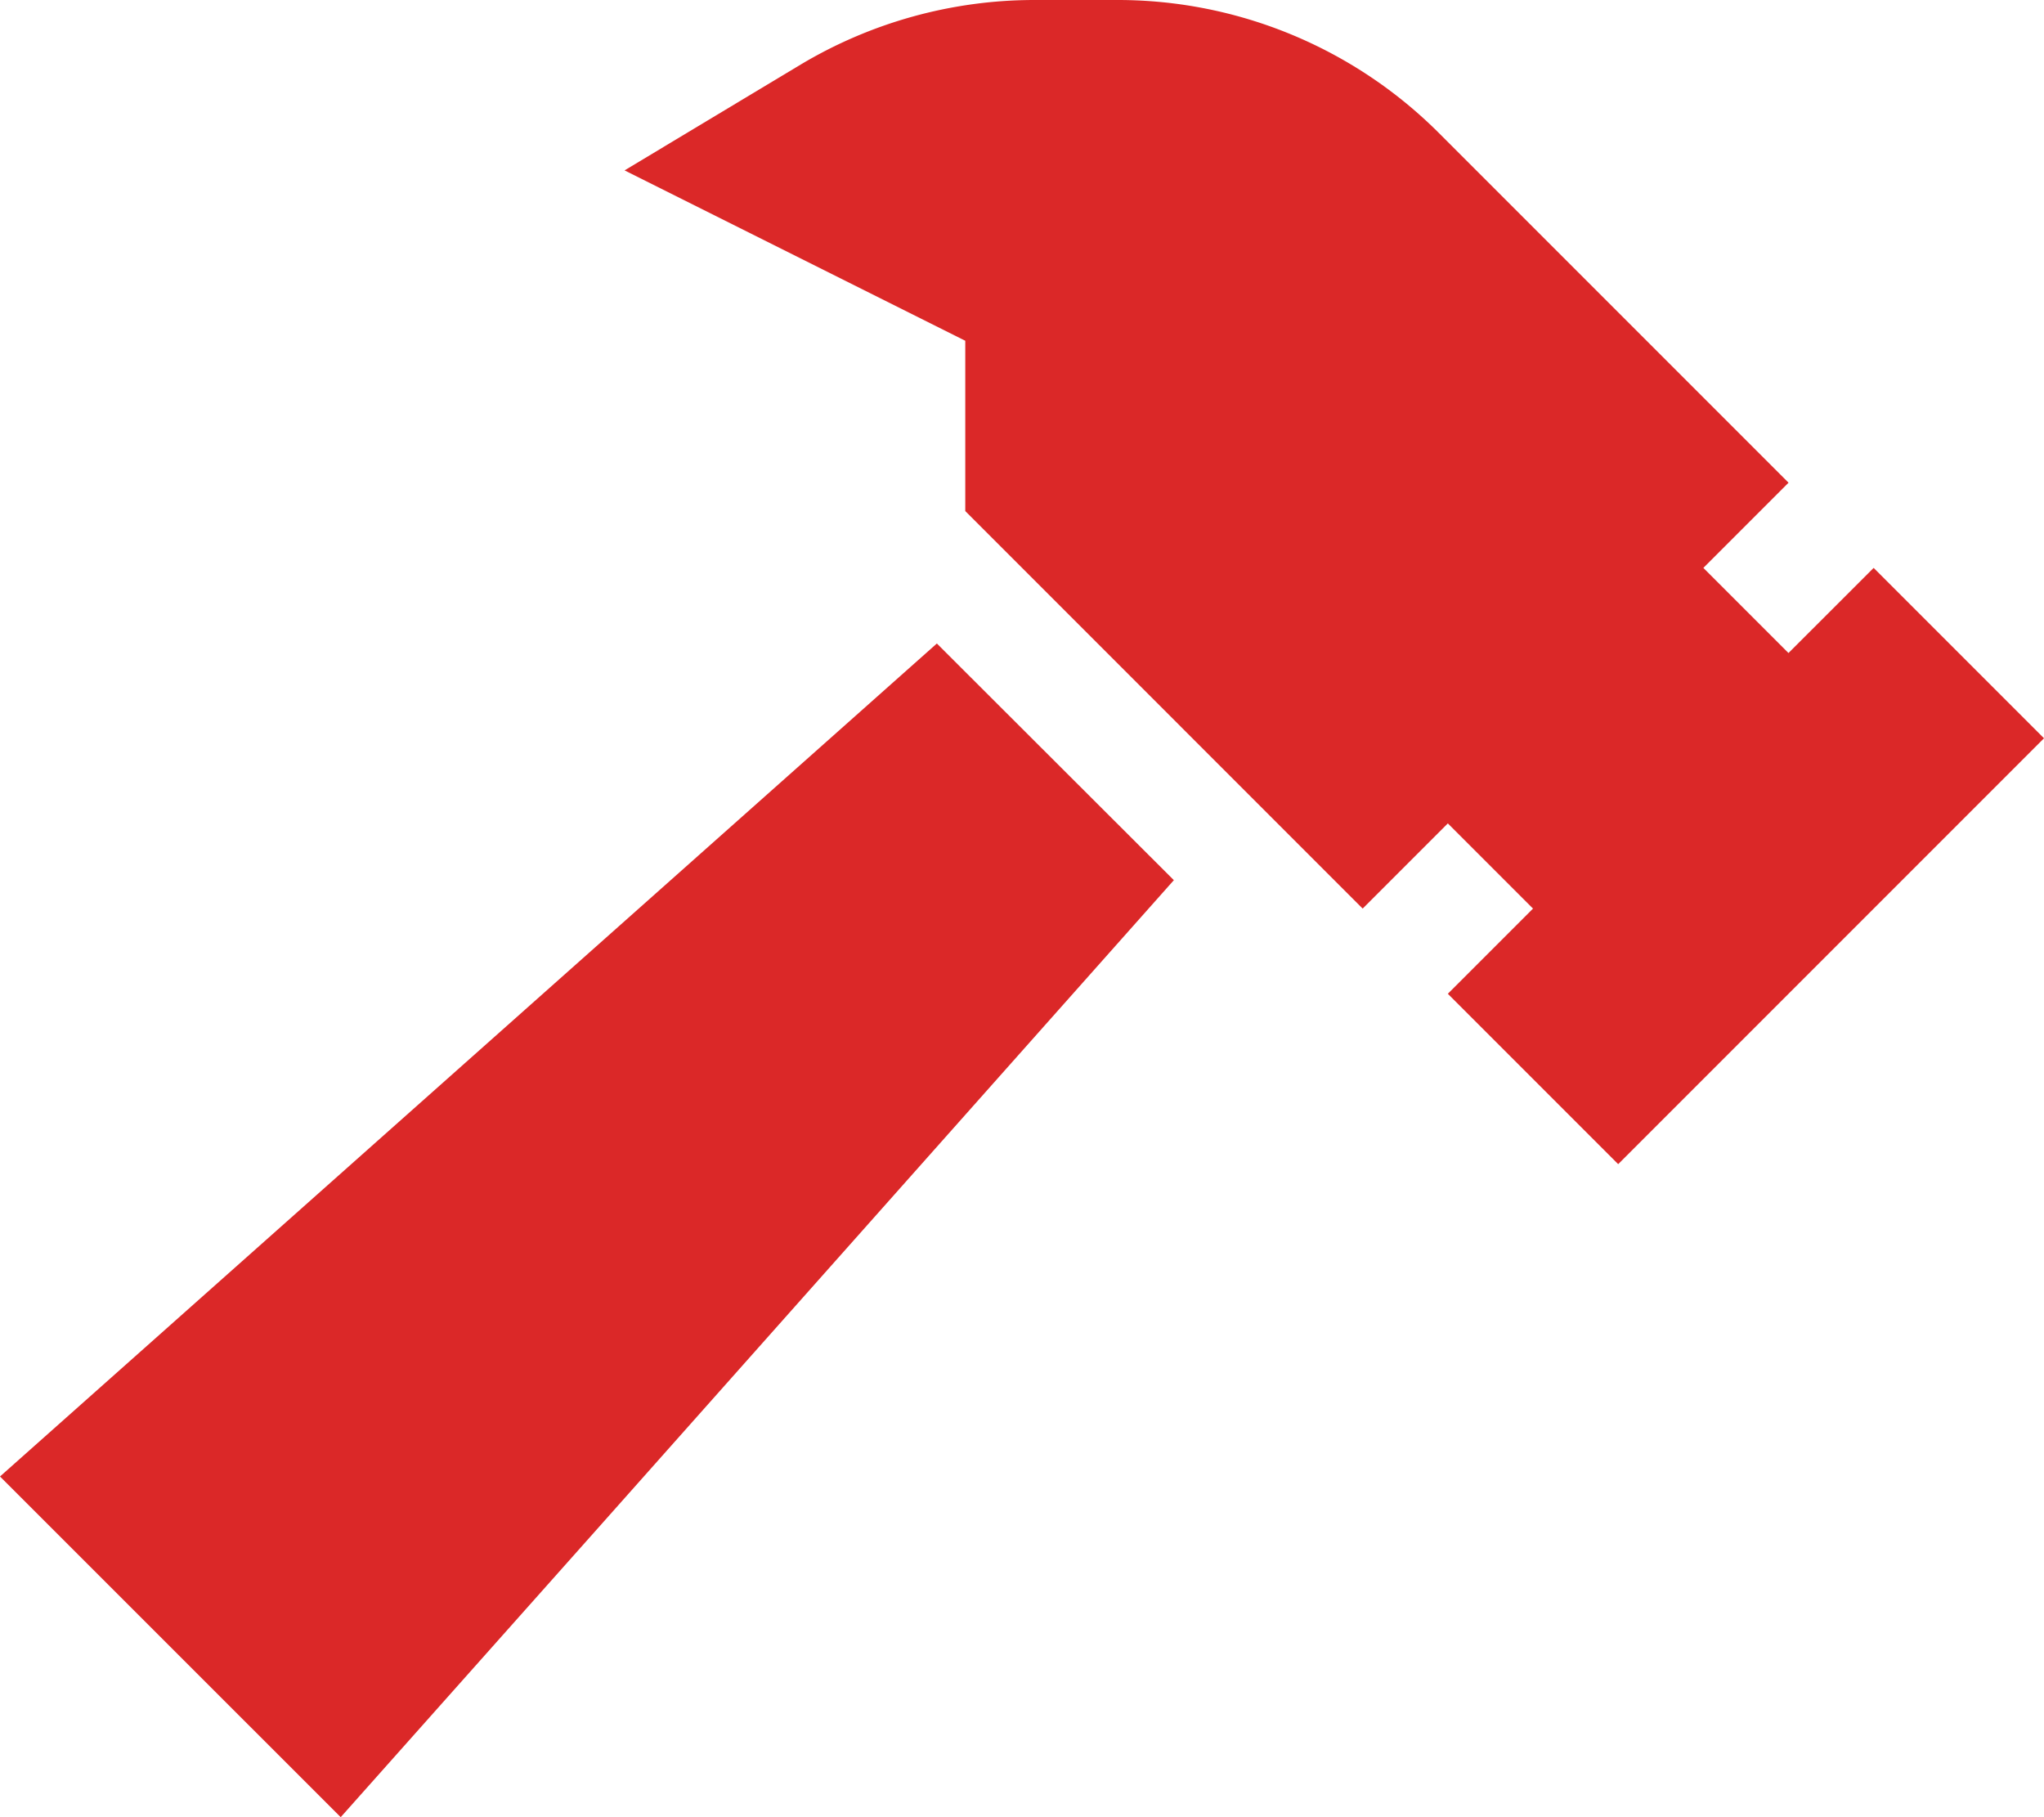 <?xml version="1.0" encoding="UTF-8"?>
<svg xmlns="http://www.w3.org/2000/svg" width="28.125" height="25" viewBox="0 0 28.125 25"><path id="hammer-solid_2_" data-name="hammer-solid (2)" d="M11.016.889,8.594,2.344l4.688,2.344V7.031L18.75,12.5l1.172-1.172L21.094,12.5l-1.172,1.172,2.344,2.344,5.859-5.859L25.781,7.813,24.609,8.984,23.438,7.813l1.172-1.172L19.8,1.831A6.254,6.254,0,0,0,15.381,0H14.233A6.273,6.273,0,0,0,11.016.889ZM0,20.313,4.688,25l3.5-3.932,7.964-8.959L12.891,8.853Z" fill="#db2828"/></svg>